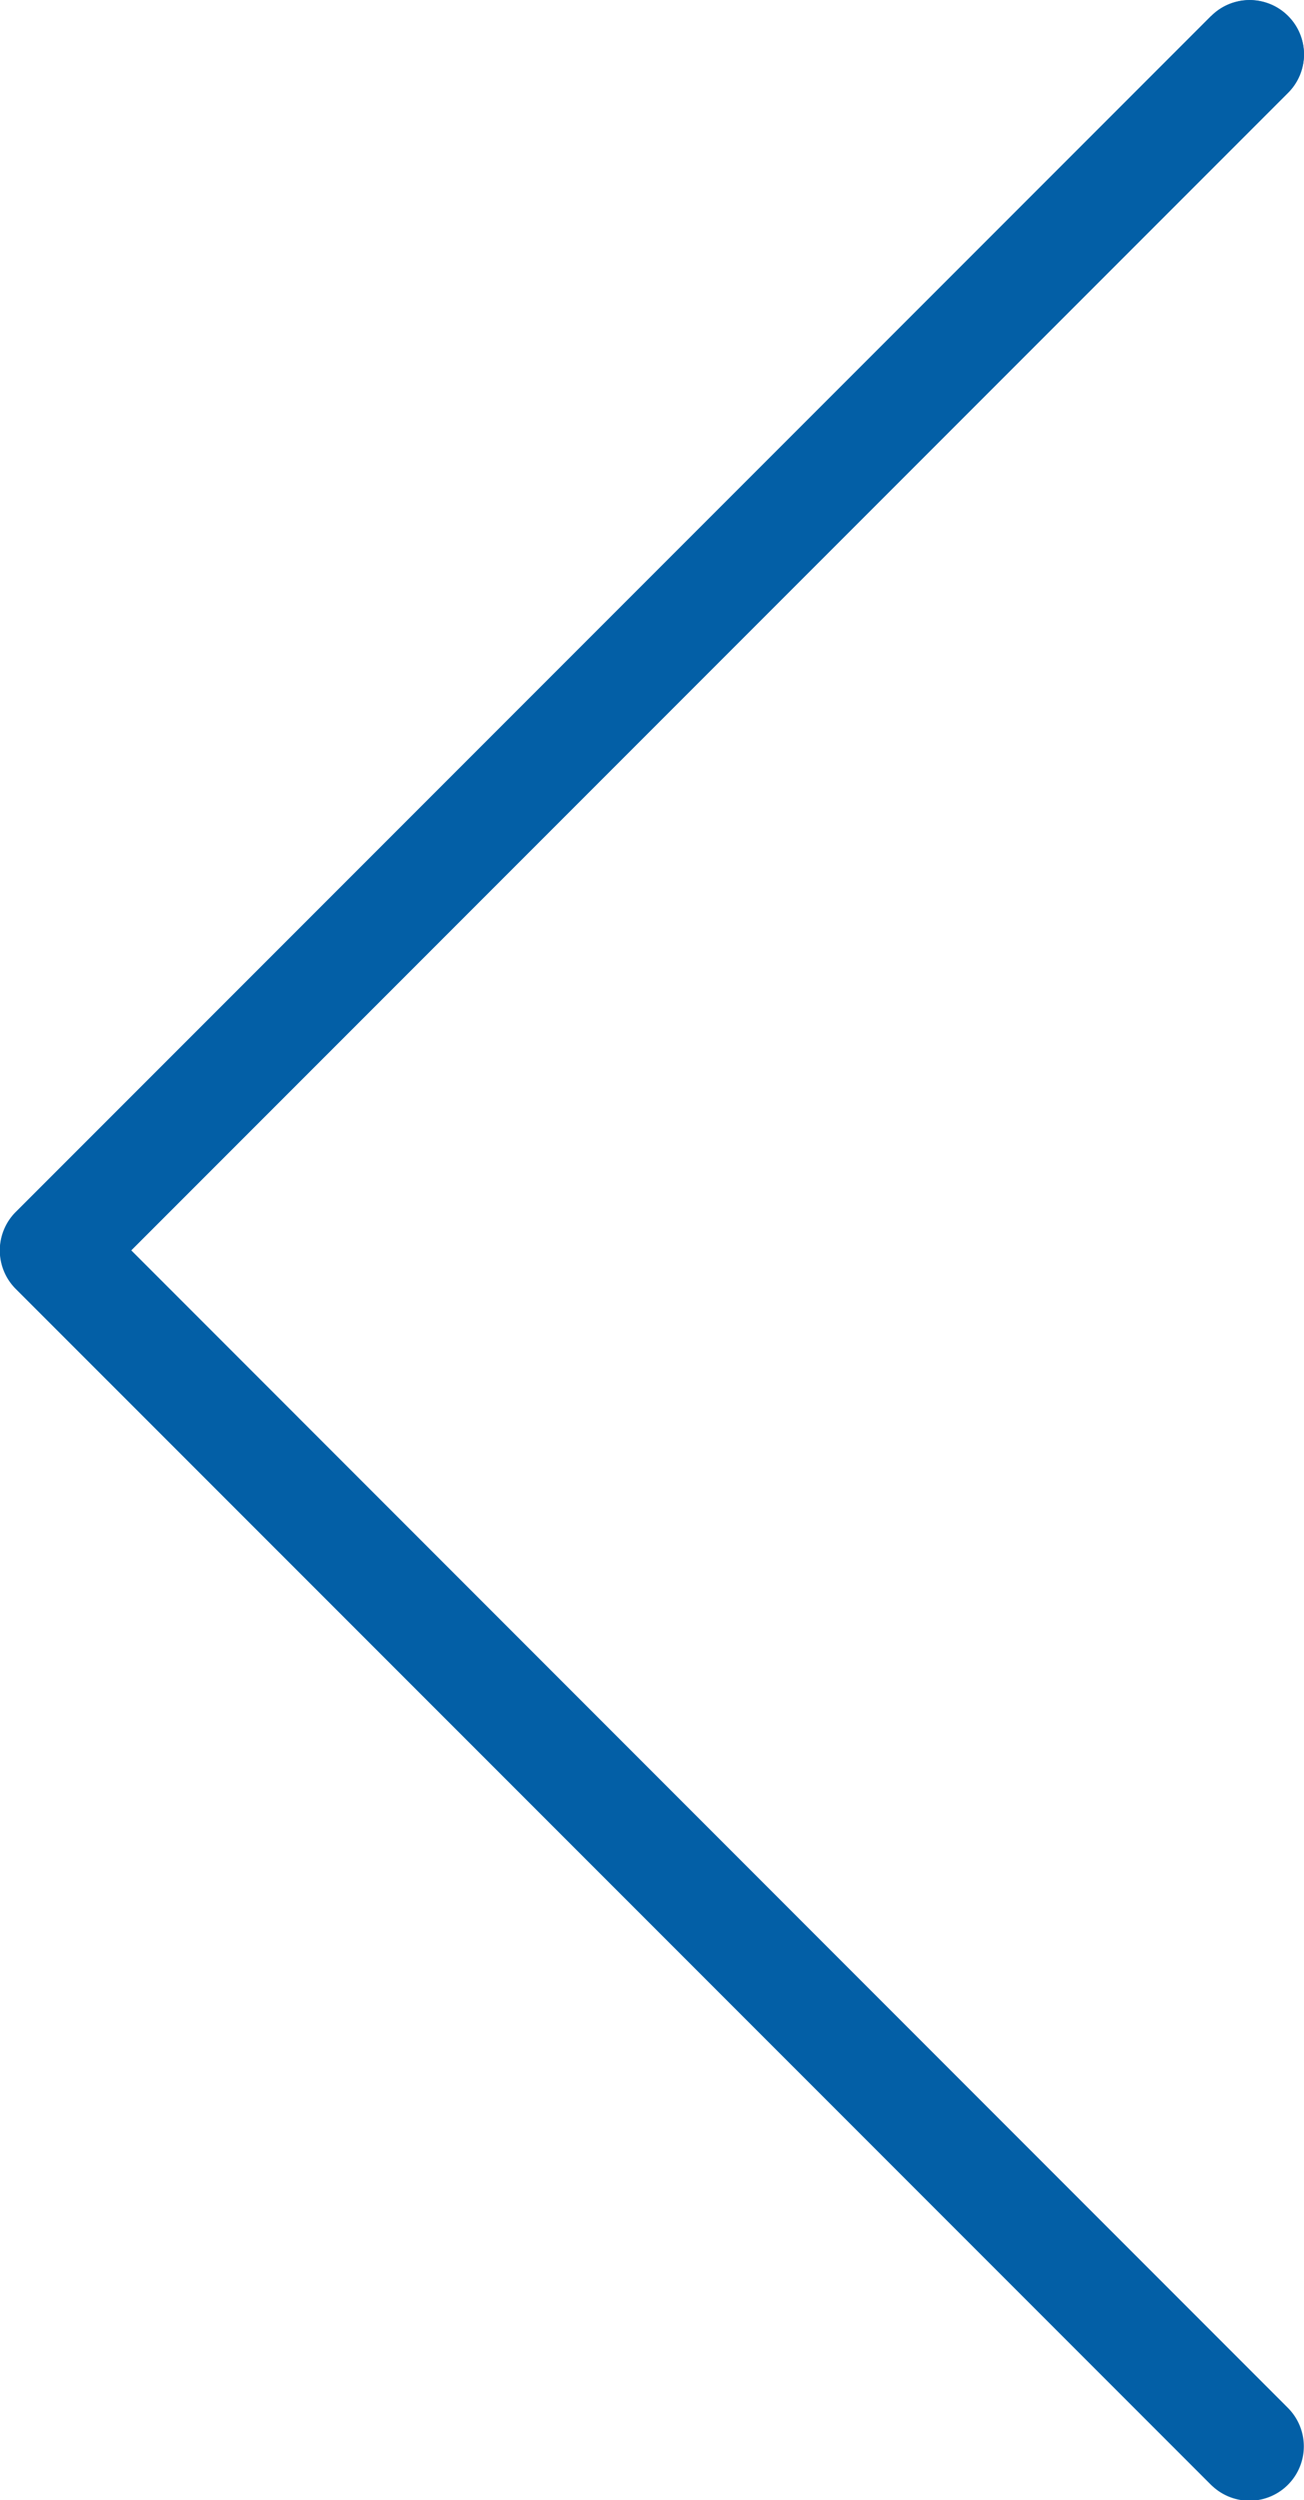 <svg xmlns="http://www.w3.org/2000/svg" width="16.205" height="31.049" viewBox="0 0 16.205 31.049">
  <g id="up-arrow" transform="translate(16.205) rotate(90)">
    <path id="Path_149" data-name="Path 149" d="M.188,1.146,15.042,16A.675.675,0,0,0,16,16L30.851,1.146A.675.675,0,0,0,29.9.191L15.52,14.567,1.144.19a.675.675,0,0,0-.955.955Z" transform="translate(0.009 0.008)" fill="#035fa6"/>
    <path id="Path_150" data-name="Path 150" d="M.675,0a.675.675,0,0,1,.478.2L15.529,14.575,29.905.2a.675.675,0,0,1,.955.955L16.006,16.006a.675.675,0,0,1-.955,0L.2,1.152A.675.675,0,0,1,.675,0Z" transform="translate(0 0)" fill="#035fa6"/>
  </g>
</svg>
